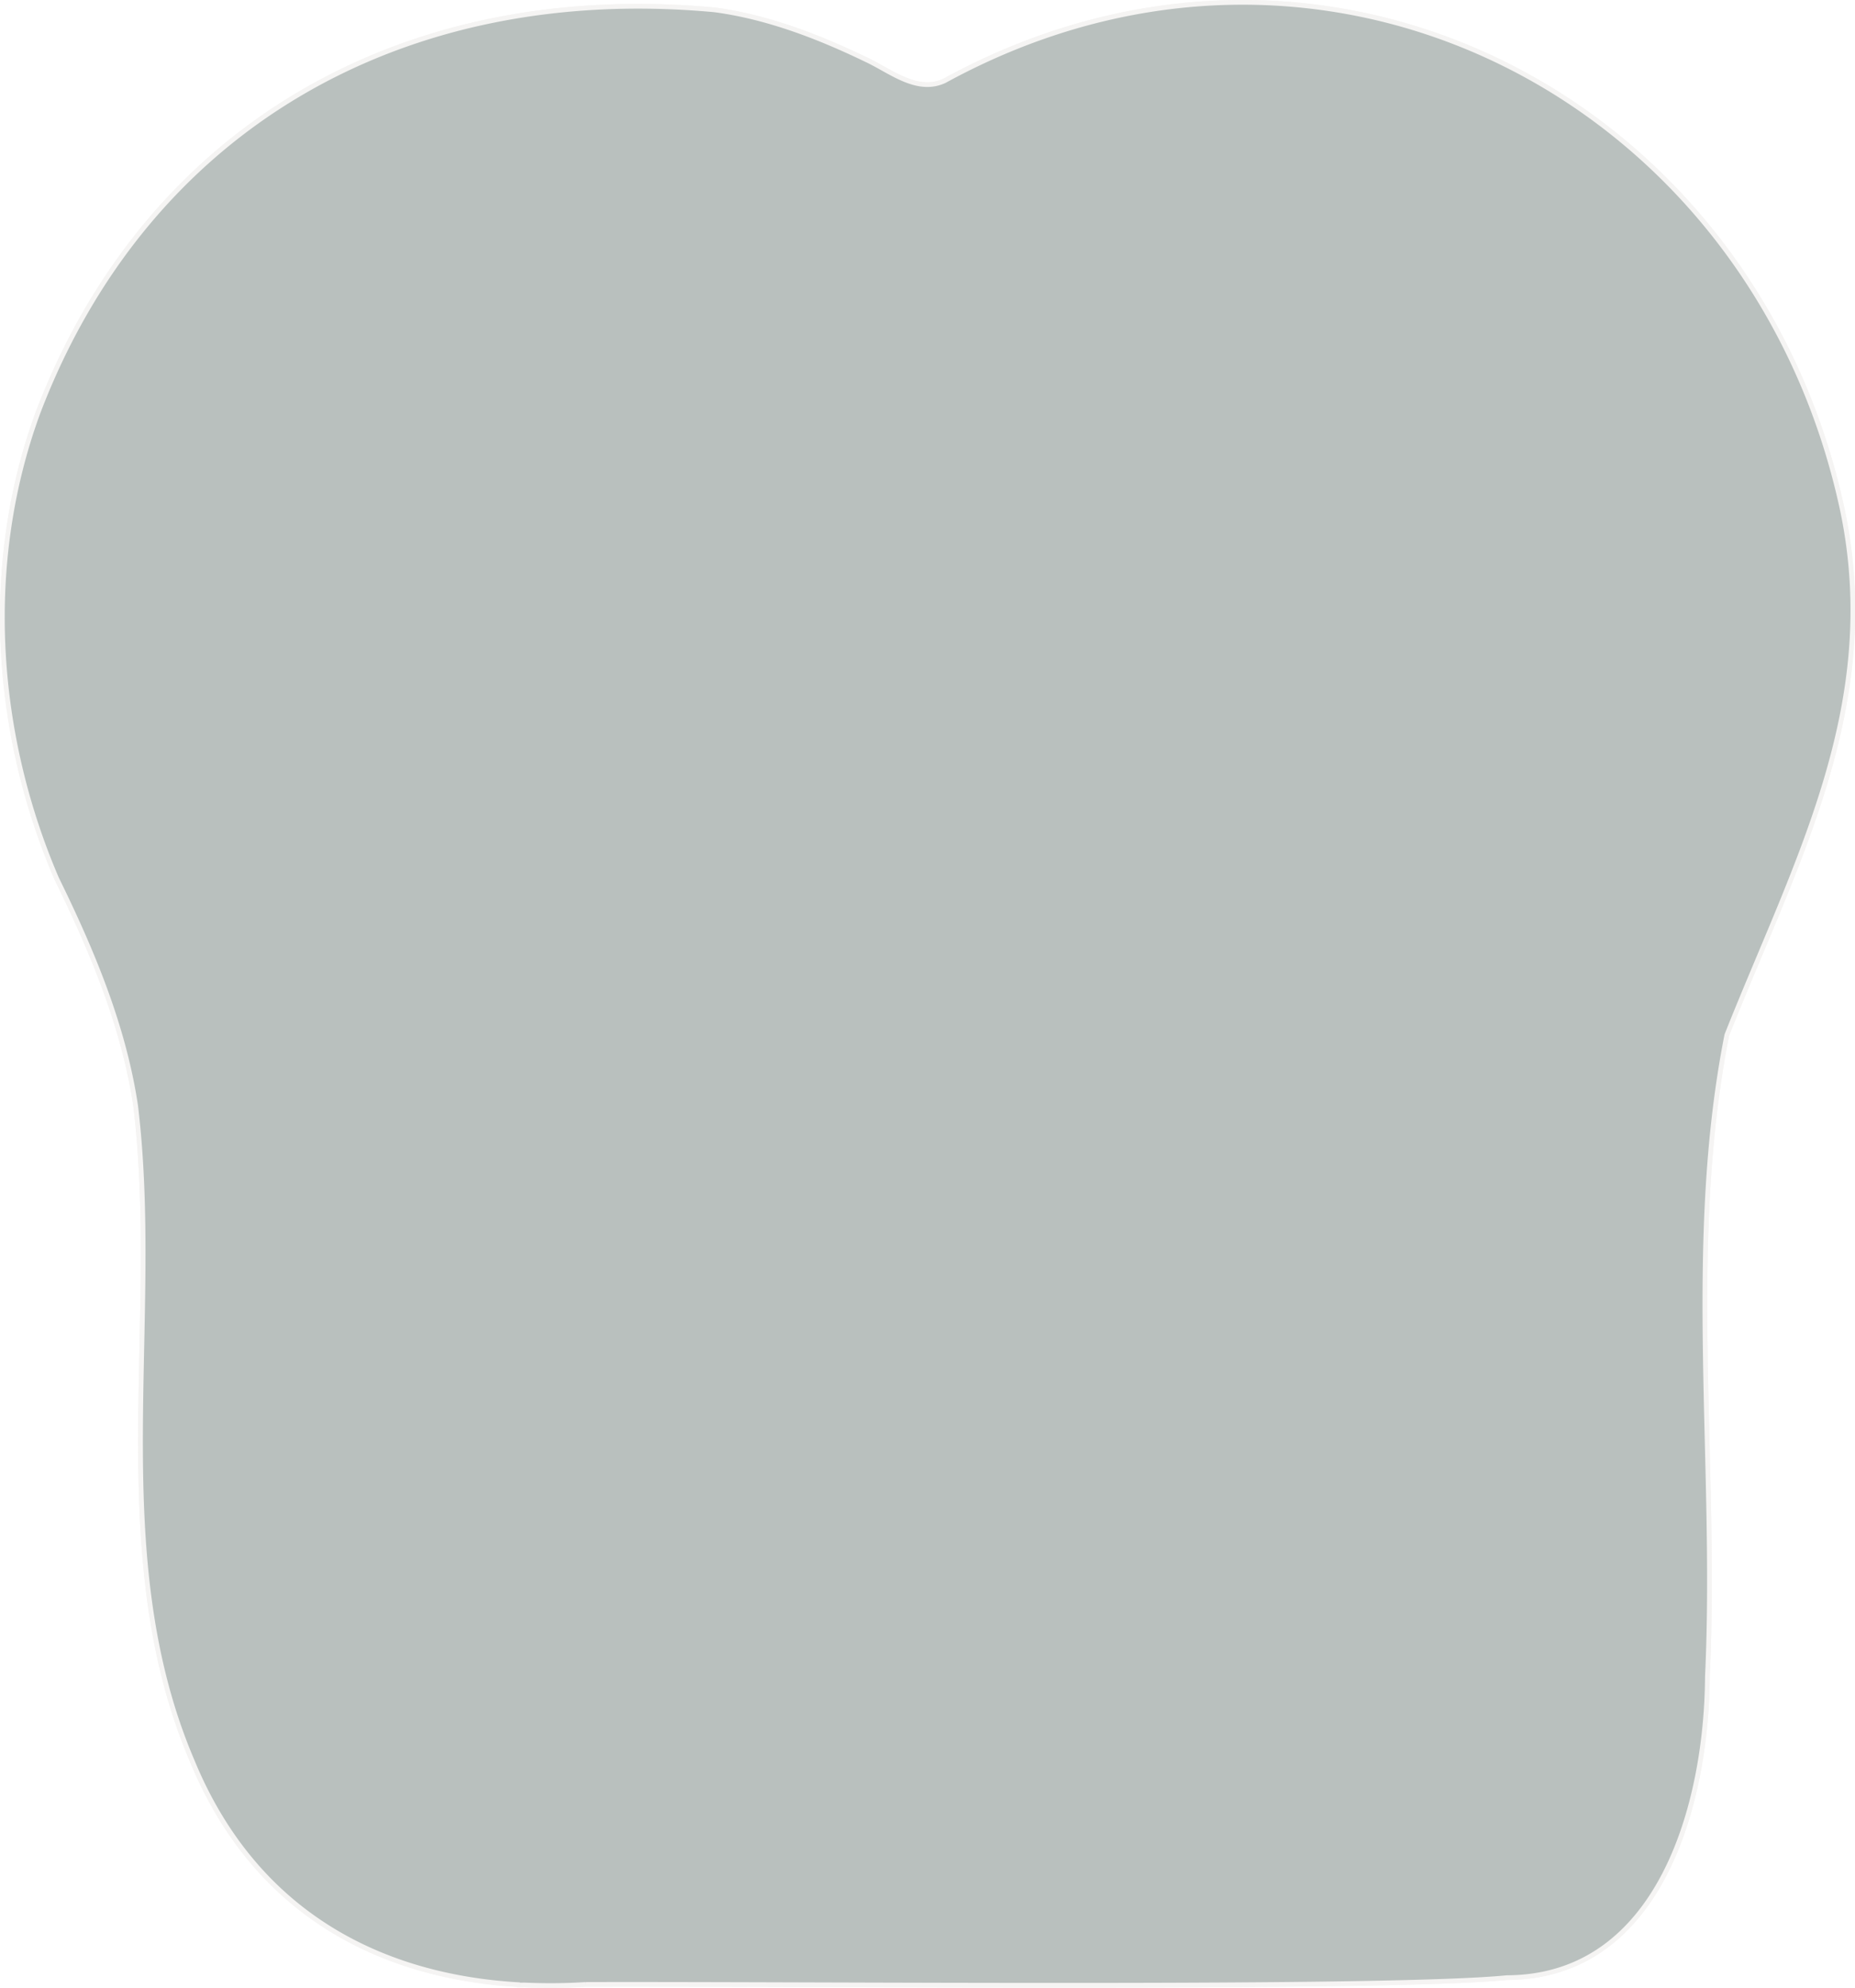 <svg xmlns="http://www.w3.org/2000/svg" width="394.866" height="422.956" viewBox="0 0 394.866 422.956">
  <g id="Group_11742" data-name="Group 11742" transform="translate(0.505 0.501)" opacity="0.308">
    <path id="Path_11016" data-name="Path 11016" d="M266.374,193.78c-.033-2.685-.576-3.011-3.043-2.022-21.427,8.034-42.559,18.187-59.387,33.939C167.385,255.58,147,299.574,142.274,347.144c-.38,5.142-.076,10.327-.076,15.48,0,0,.457,20.654,2.239,20.491,20.447-1.87,39.7-14.415,55.343-28.068C235.5,326,257.46,281.518,265.092,236.568,267.211,222.414,266.58,209.347,266.374,193.78ZM391.7,108.108c-18.817-87.977-110.642-135.46-191.15-91.423-5.784,2.685-11.327-1.935-16.372-4.348C173.907,7.358,162.962,3.119,151.633,1.6,85.15-4.556,30.73,26.73,7.619,87.2c-11.784,31.982-9.458,68.062,3.934,99.228,7.523,15.327,14.274,31.351,16.817,48.353,5.567,46.19-6.794,95.119,11.97,139.221,13.359,32.59,40.177,46.124,69.8,47.777-.522.054-.544.076.021.065.283-.011.577-.011.881-.022h.054a118.852,118.852,0,0,0,13.045-.109c47.473-.152,170.343,1.109,196.139-1.446,32.678-.12,42.505-37.167,42.657-64.039,2.142-45.429-4.708-91.8,4.142-136.536C381.723,182.833,400.355,149.613,391.7,108.108Zm-37.994,49.3c-4.261,17.469-14.327,33.036-19.219,50.331-11.023,45.418-5.3,92.619-6.717,138.906-.784,12,2.087,31.47-11.555,36.721-28.59,6.979-58.149-1.022-86.88,3.174C220.673,388,215.8,397.813,216.88,406.074c0,5.2-40.657,9.859-71.877,12.74a168.616,168.616,0,0,0,36.8-12.524C230.36,383.626,266.646,339.6,284.778,289.66c13.415-34.83,15.687-73.084,10.035-110.664-4.327-28.753-1.871-28.818-31.255-22.535-66.4,17-121.251,69.811-144.405,134-10.752,31.362-10.11,63.692-9.86,96.641-27.589-4.283-44.243-29.677-45.265-56.158-.707-38.5,1.718-77.225-4.273-115.381-.923-3.5-1.836-7-2.772-10.49-1.956-7.273-4.021-14.5-6.543-21.546-4.054-8.273-9.109-16.176-11.295-25.2C28.98,119.566,46.025,74.17,80.116,52.744c34.537-23.9,82.564-18.73,112.859,9.773,5.413,4.022,9.935-2.489,14.187-5.12a80.717,80.717,0,0,1,16.567-10.806c36.852-18.11,85.127-7.642,111.044,25.242C354.154,94.8,361.547,128.349,353.709,157.407Z" transform="translate(0 0)" fill="#1b312c" stroke="#dfdbd7" stroke-miterlimit="10" stroke-width="1"/>
    <path id="Path_11017" data-name="Path 11017" d="M252.007,101.057a3.467,3.467,0,0,1-2.478,5.32c-47.237,6.3-98.121,33.959-139.13,80.168a283.715,283.715,0,0,0-34.361,47.88,4.267,4.267,0,0,1-7.478-.072C43.084,186.643,5.084,158.113,5.084,158.113L0,68.644,45.754,22.069,119.475,0l71.185,14.709,6.529,8.449,7.364,8.09,3.584,4.523q4.672,5.873,8.895,12.105C226.861,62.353,242.217,85.944,252.007,101.057Z" transform="translate(23.588 20.191)" fill="#1b312c" stroke="#dfdbd7" stroke-miterlimit="10" stroke-width="1"/>
    <path id="Path_11018" data-name="Path 11018" d="M72.607,0C34.432,26.754,0,108.83,0,108.83" transform="translate(167.916 229.071)" fill="#1b312c" stroke="#dfdbd7" stroke-miterlimit="10" stroke-width="1"/>
    <path id="Path_11019" data-name="Path 11019" d="M367.081,219.7c-8.85,44.733-2,91.107-4.142,136.536-.151,26.872-9.979,63.92-42.657,64.039-25.8,2.555-148.667,1.294-196.139,1.446a118.852,118.852,0,0,1-13.045.109h-.054c-.3.011-.6.011-.881.022-.565.011-.543-.011-.021-.065C80.518,420.13,53.7,406.6,40.341,374.006c-18.764-44.1-6.4-93.031-11.97-139.221-2.544-17-9.294-33.025-16.817-48.353C-1.839,155.265-4.165,119.186,7.619,87.2,30.73,26.73,85.15-4.556,151.633,1.6c11.329,1.522,22.274,5.761,32.547,10.74,5.045,2.413,10.588,7.033,16.372,4.348,80.508-44.037,172.333,3.446,191.15,91.423C400.355,149.613,381.723,182.833,367.081,219.7Z" transform="translate(0 0)" fill="#1b312c" stroke="#dfdbd7" stroke-miterlimit="10" stroke-width="1"/>
  </g>
</svg>
